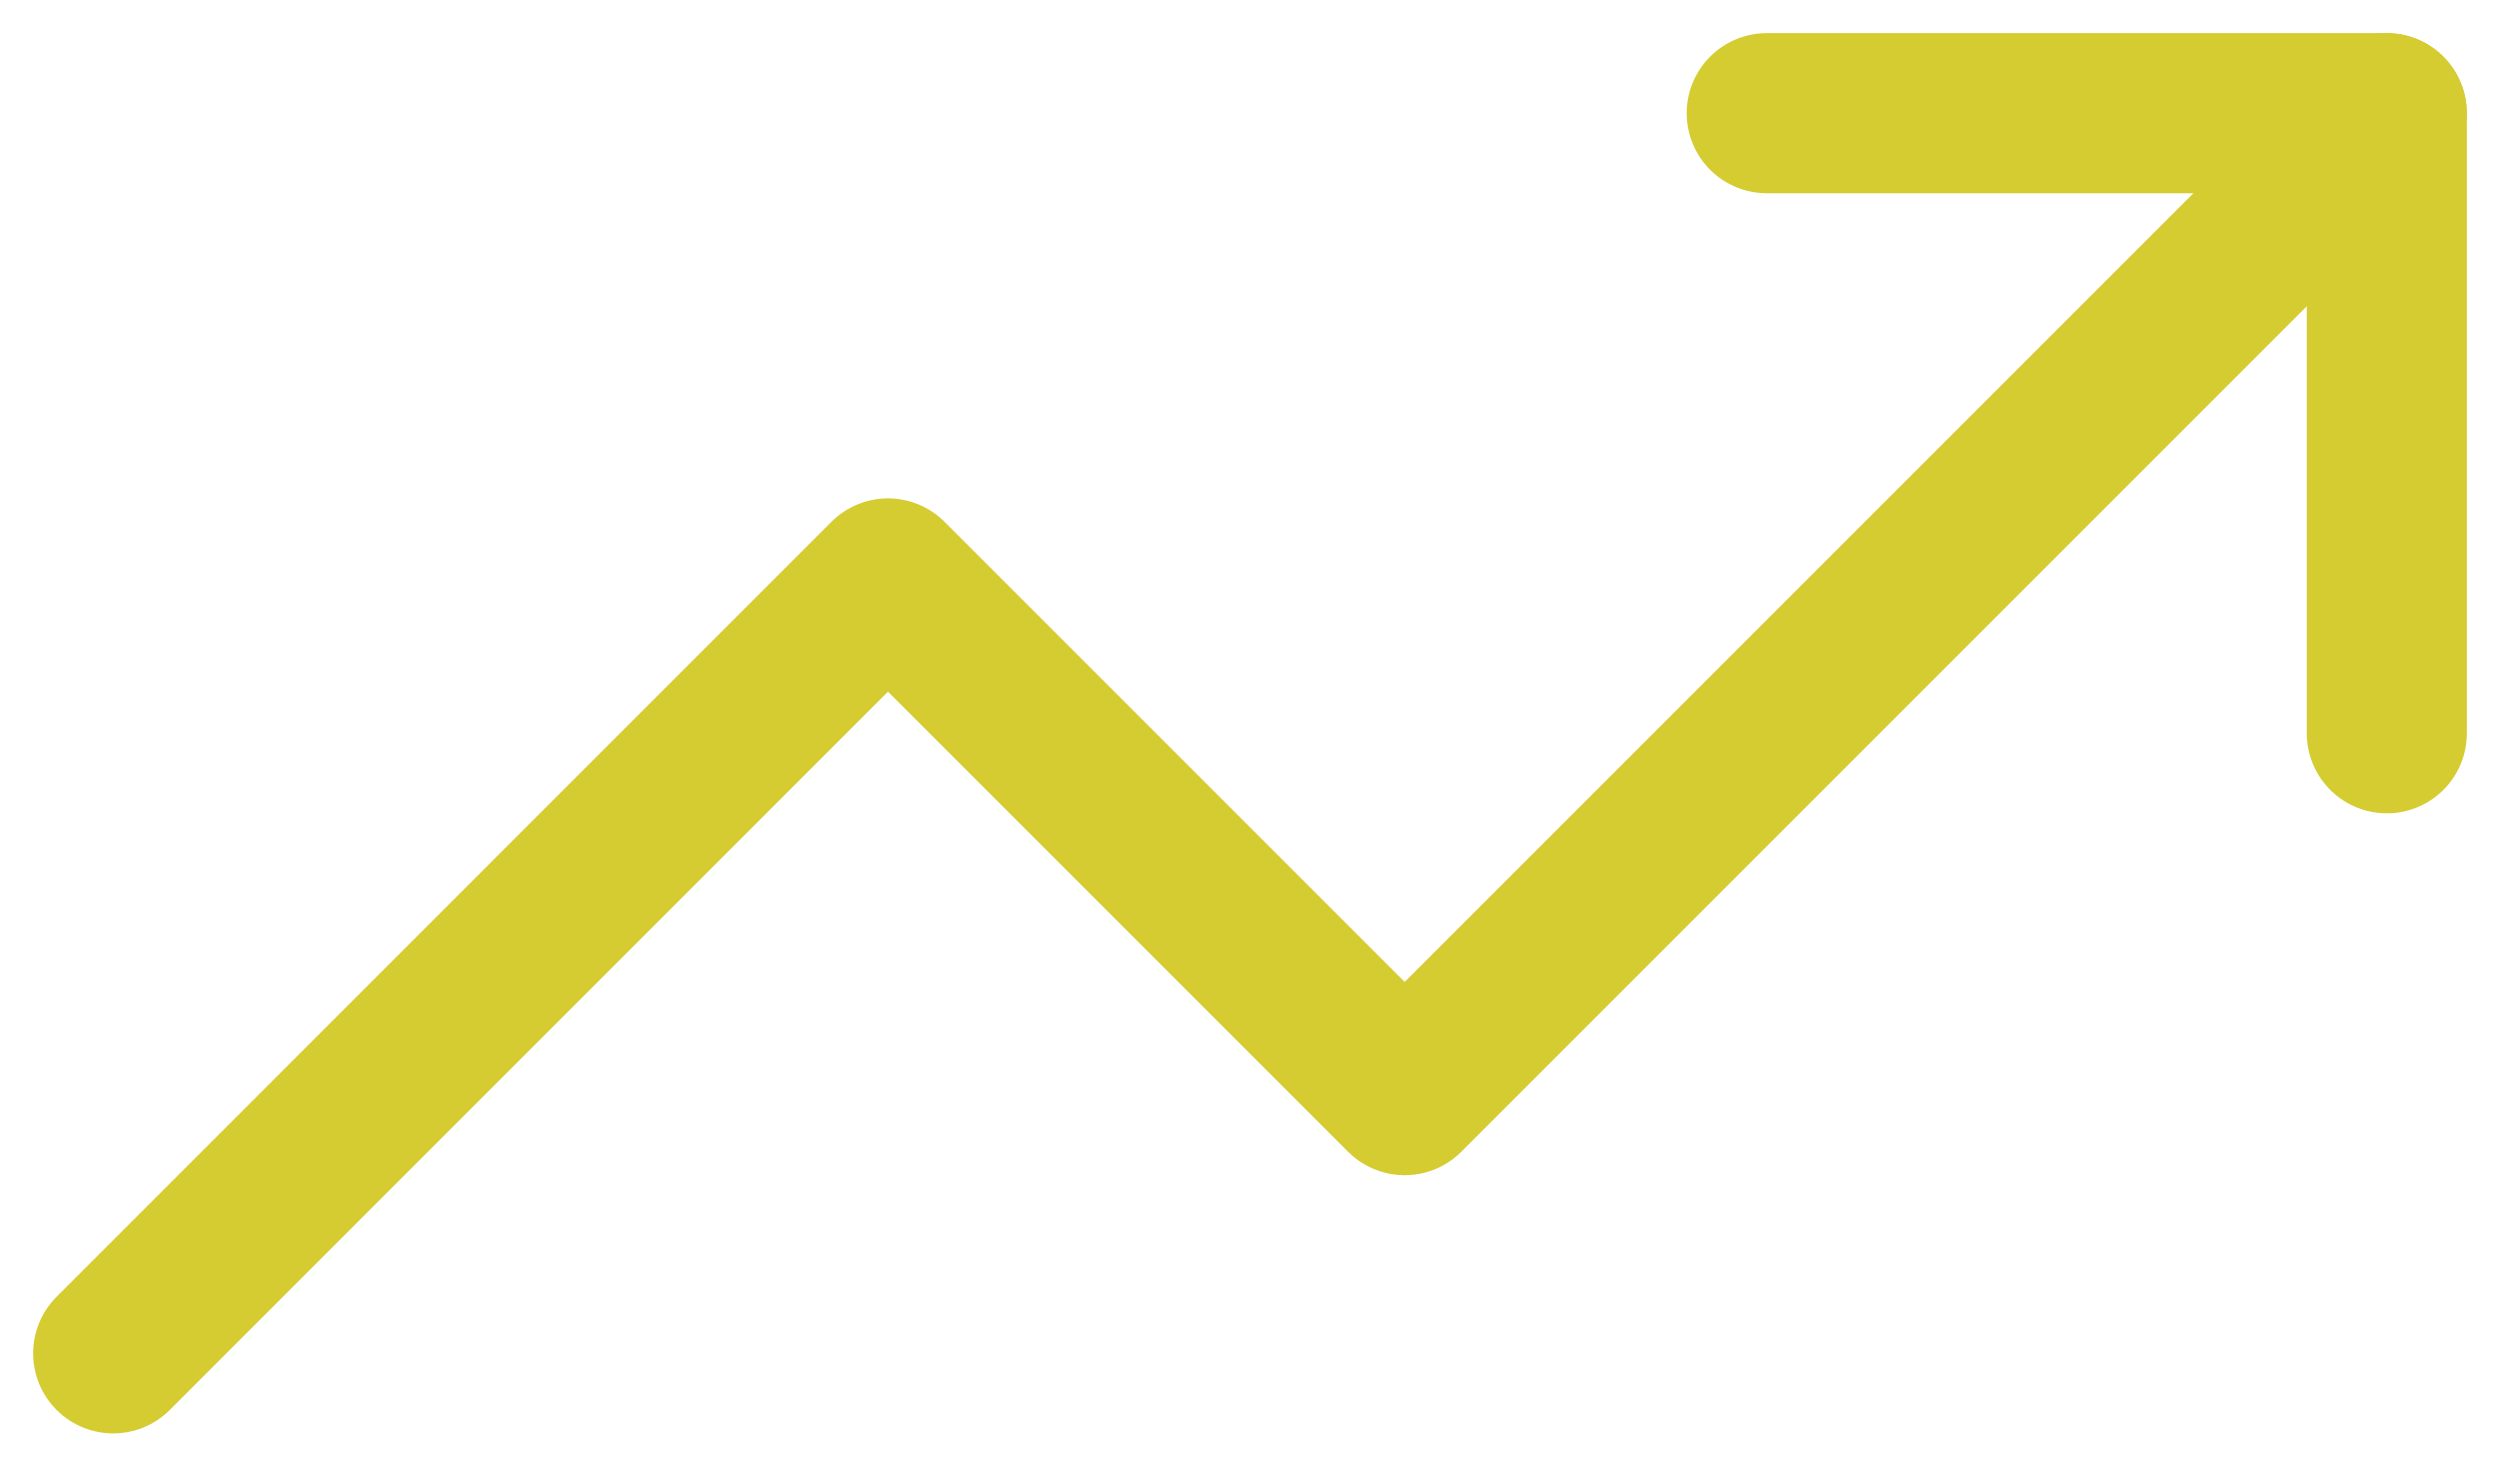 <svg xmlns="http://www.w3.org/2000/svg" width="46.845" height="27.48" viewBox="0 0 46.845 27.48">
  <g id="trending-up" transform="translate(1.121 -3.879)">
    <path id="Path_4408" data-name="Path 4408" d="M43.6,6l-18.4,18.4-9.682-9.682L1,29.238" fill="none" stroke="#d5cc32" stroke-linecap="round" stroke-linejoin="round" stroke-width="3"/>
    <path id="Path_4409" data-name="Path 4409" d="M17,6H28.619V17.619" transform="translate(14.984)" fill="none" stroke="#d5cc32" stroke-linecap="round" stroke-linejoin="round" stroke-width="3"/>
  </g>
</svg>
